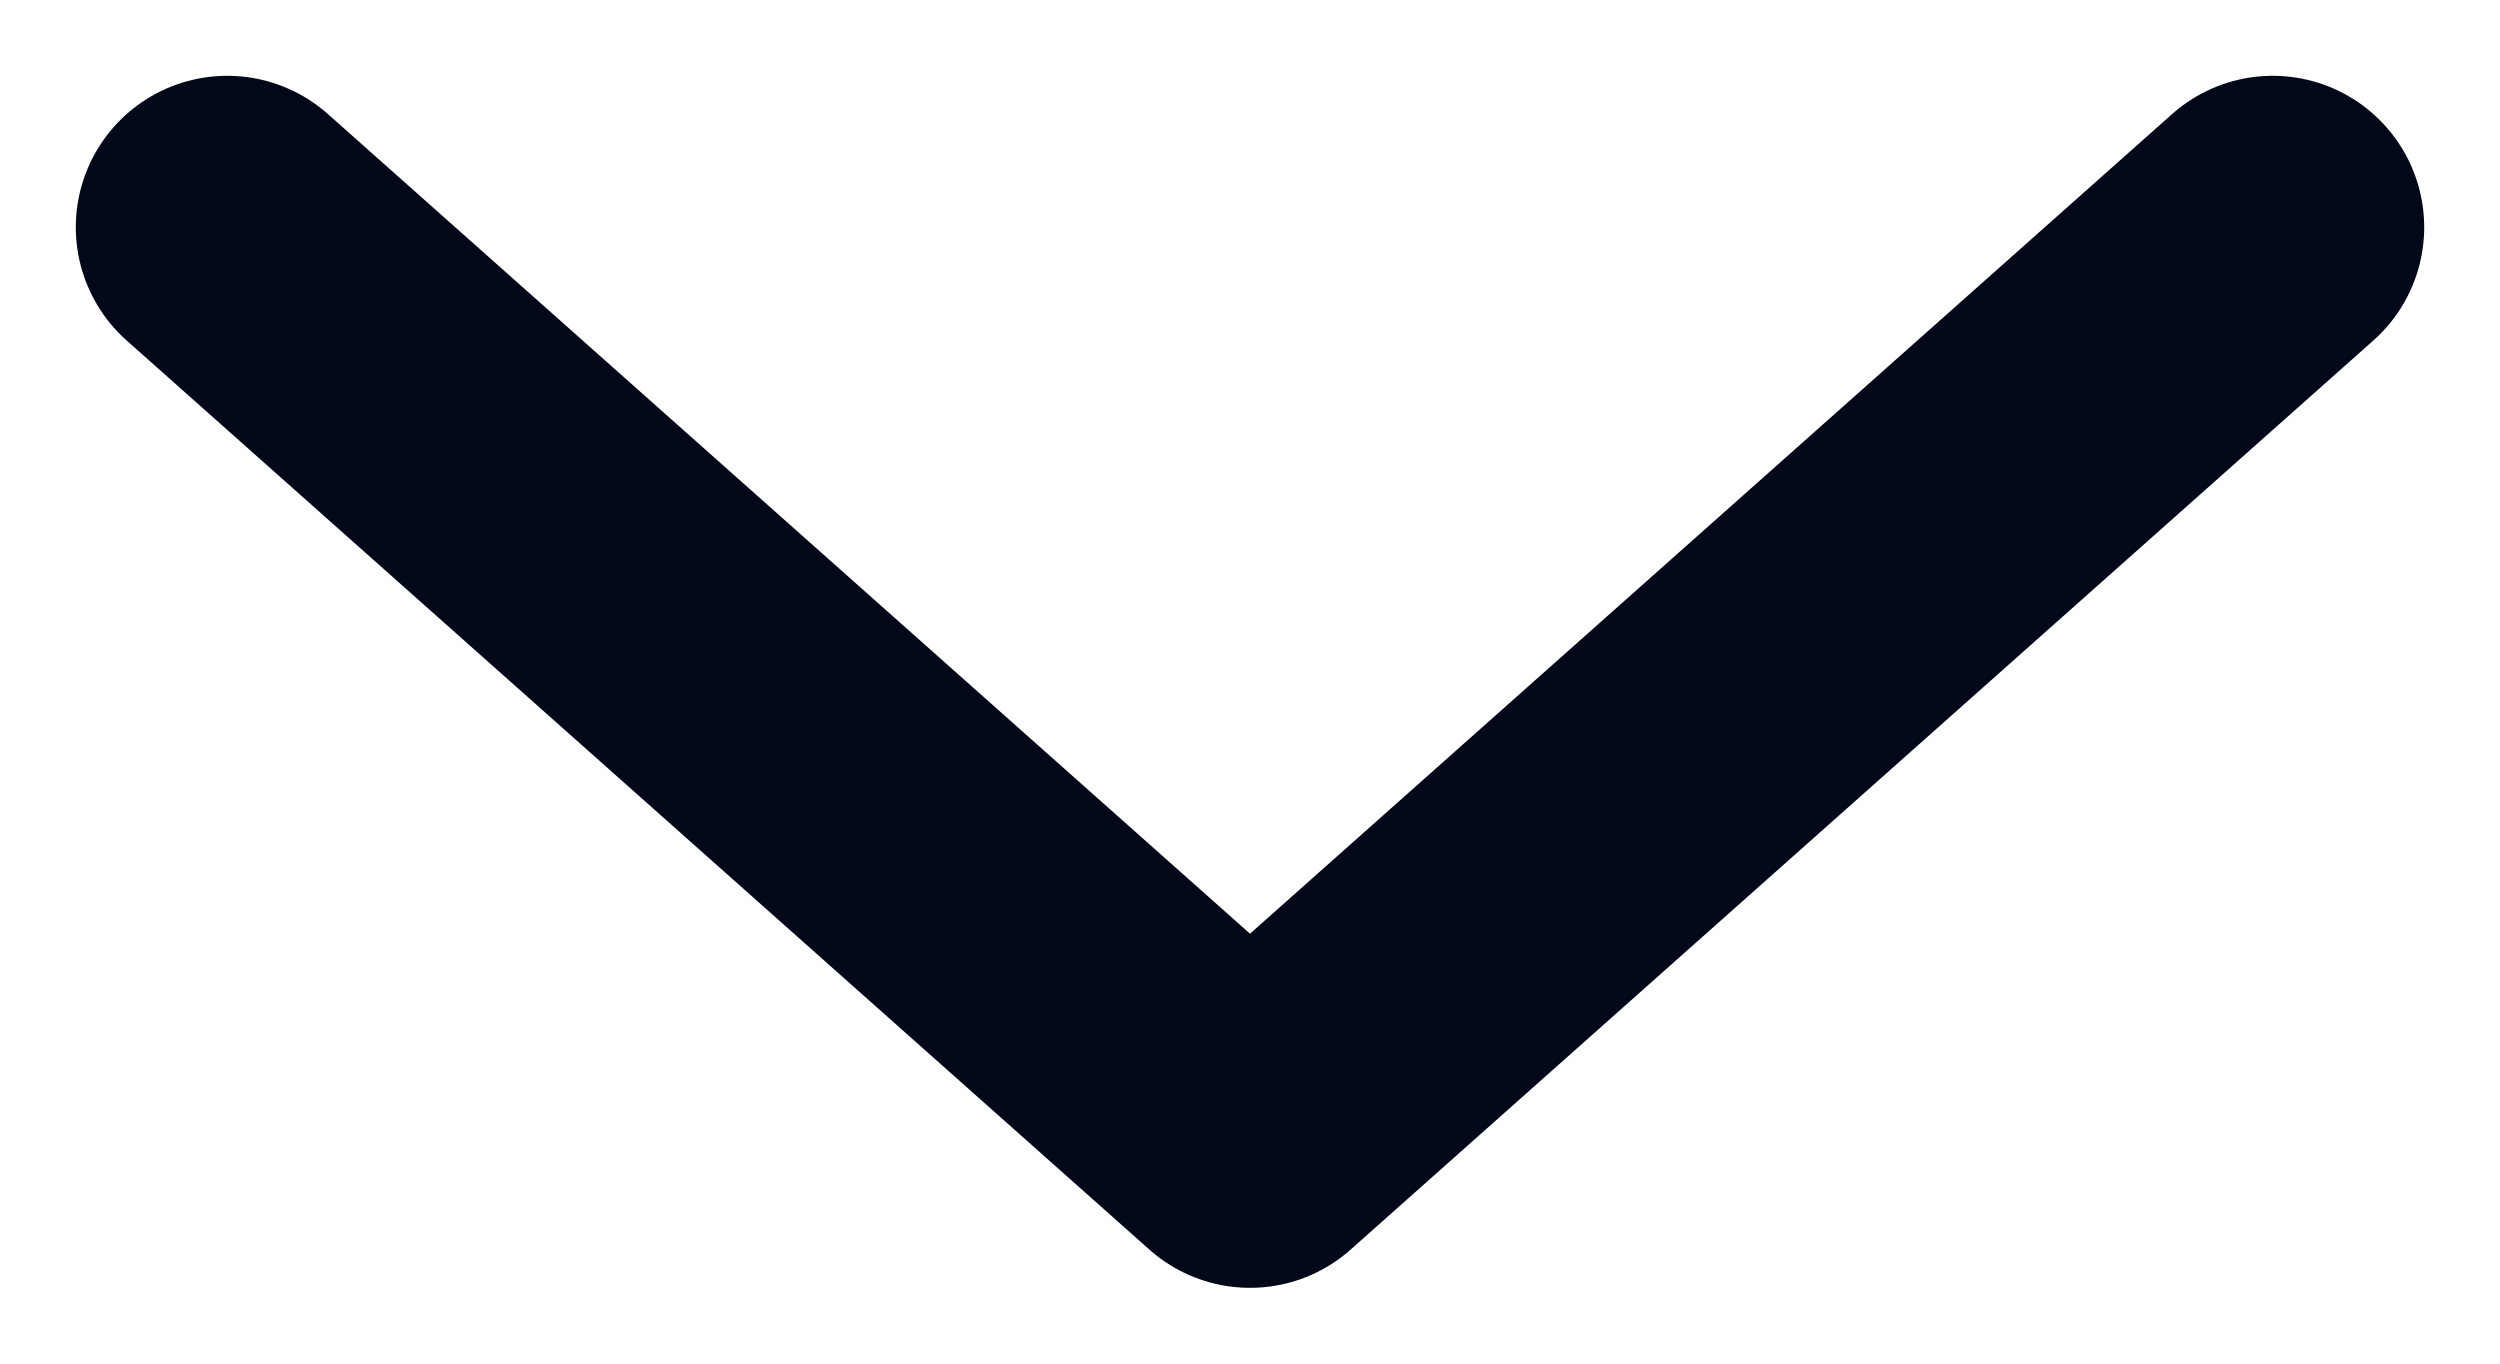 <svg width="11" height="6" viewBox="0 0 11 6" fill="none" xmlns="http://www.w3.org/2000/svg">
<path d="M1 1L5.5 5L10 1" stroke="#020817" stroke-width="1.333" stroke-linecap="round" stroke-linejoin="round"/>
</svg>
